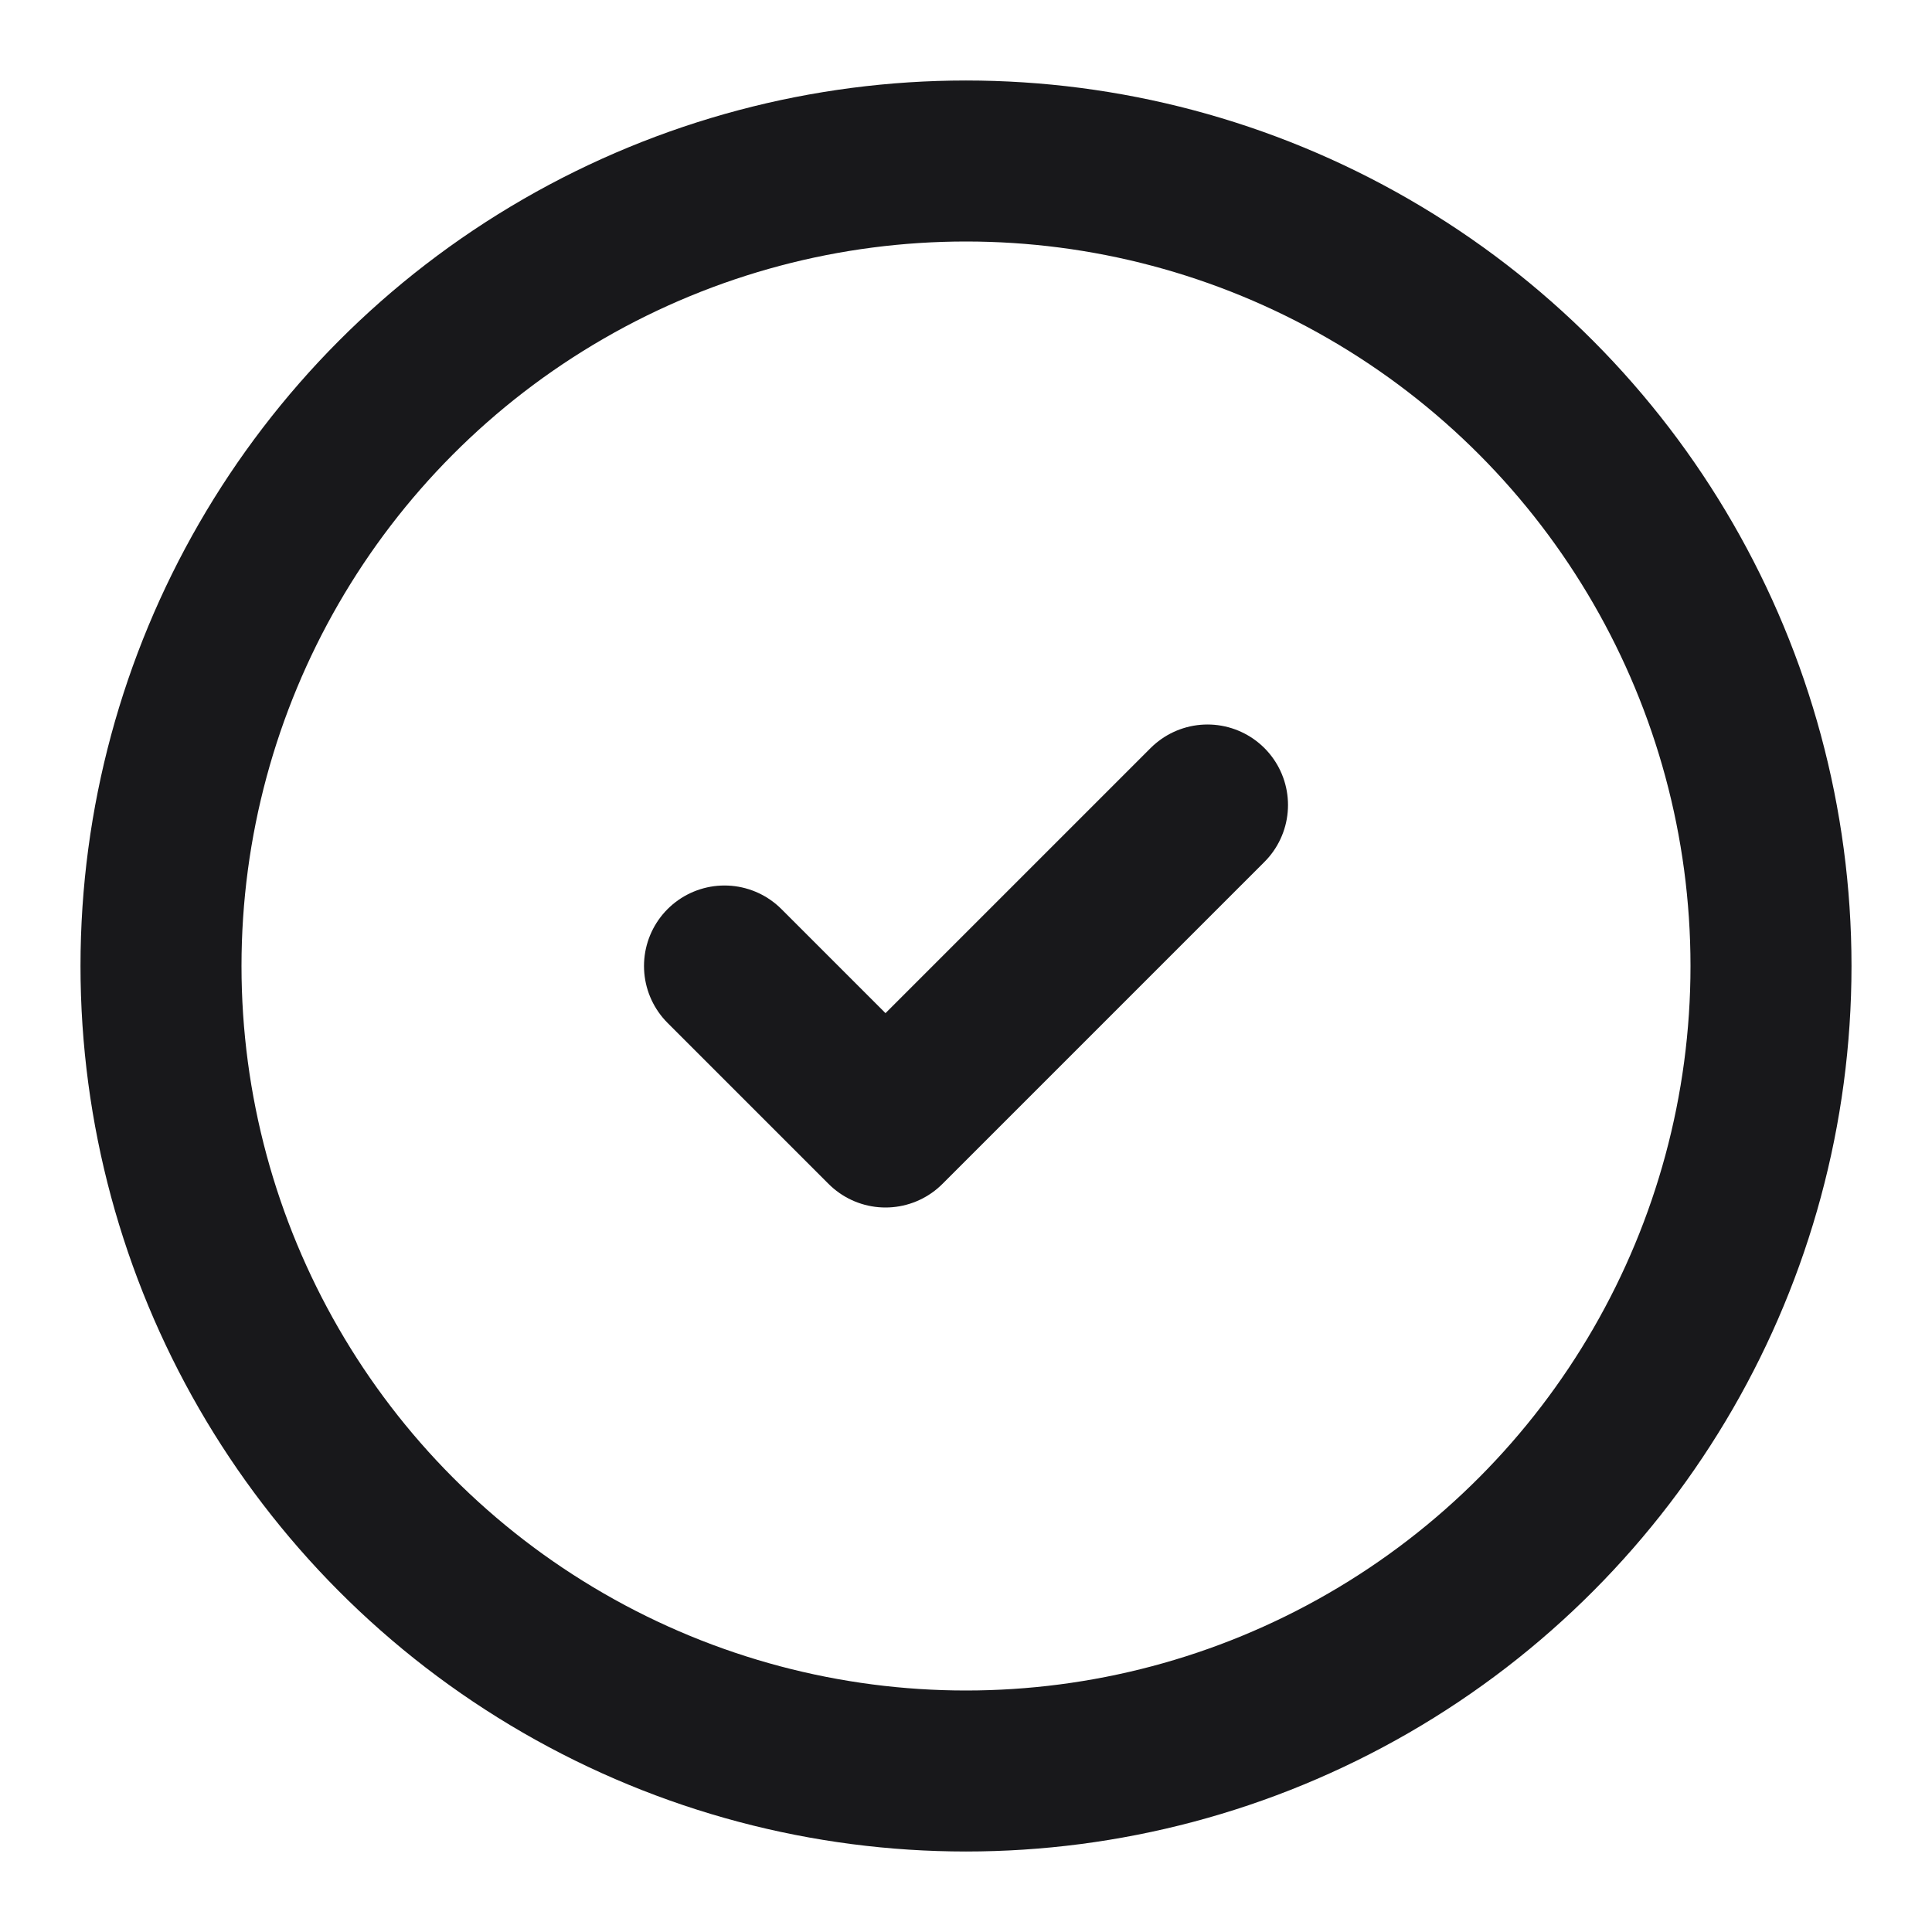 <svg xmlns="http://www.w3.org/2000/svg" viewBox="0 0 24 24" fill="none" stroke="#18181B" stroke-width="2" stroke-linecap="round" stroke-linejoin="round" class="feather feather-check-circle" width="24" height="24">
  <circle cx="12" cy="12" r="10" />
  <path class="logo-checkmark" d="M9 12l2 2 4-4" stroke="#18181B" />
</svg>